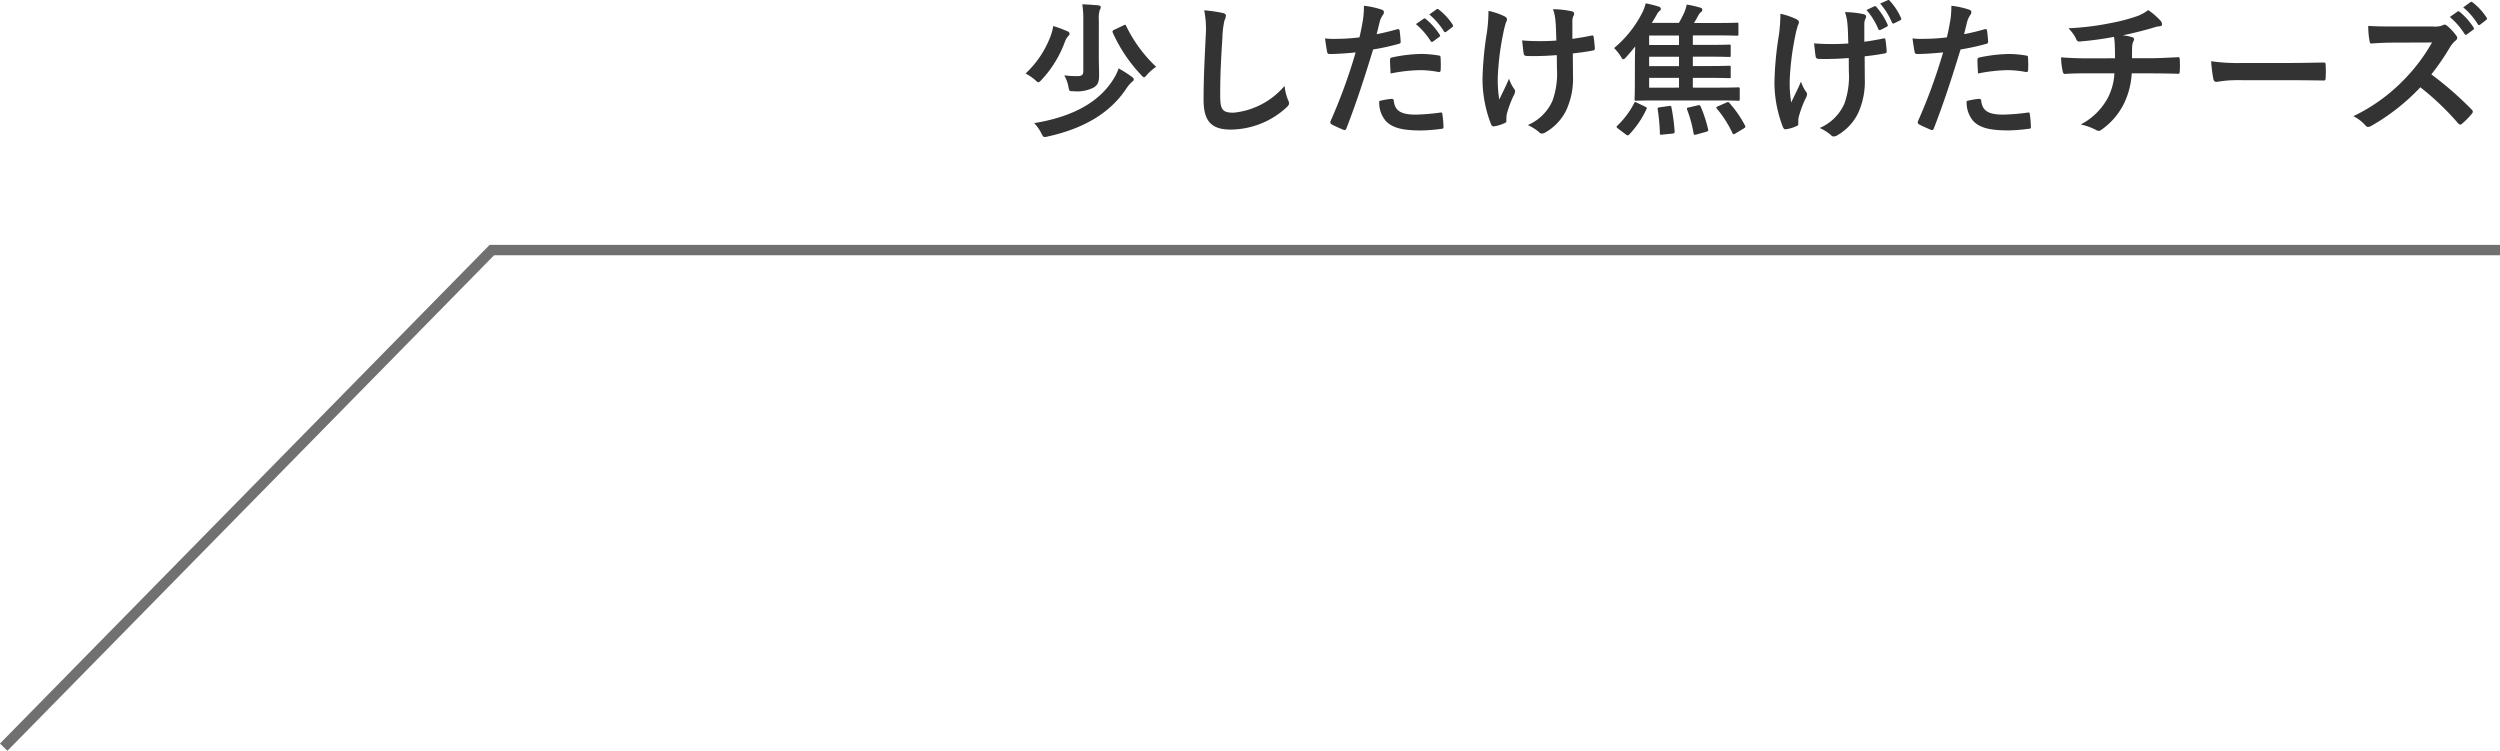 <svg xmlns="http://www.w3.org/2000/svg" width="240.29" height="72.165" viewBox="0 0 240.29 72.165">
  <g id="グループ_21706" data-name="グループ 21706" transform="translate(-89.709 -7850.786)">
    <path id="パス_40434" data-name="パス 40434" d="M2291.9-18054.783l-.713-.7,47.066-47.932H2531.48v1h-192.8Z" transform="translate(-2201.48 25977.734)" fill="#707070"/>
    <path id="パス_40632" data-name="パス 40632" d="M7.826-10.108a2.662,2.662,0,0,1,.084-.952.567.567,0,0,0,.1-.294c0-.1-.112-.154-.238-.168-.49-.042-1.036-.084-1.54-.1a8.979,8.979,0,0,1,.1,1.554v4.858c0,.378-.154.49-.56.49a9.584,9.584,0,0,1-1.274-.07A3.348,3.348,0,0,1,4.9-3.7c.084.448.084.434.518.434a3.482,3.482,0,0,0,1.9-.35c.42-.252.532-.574.532-1.19,0-.476-.028-1.106-.028-2ZM1.61-.2A3.839,3.839,0,0,1,2.3.784c.126.252.2.35.308.35a1.351,1.351,0,0,0,.336-.056c3.4-.756,5.922-2.212,7.5-4.564A3.472,3.472,0,0,1,11-4.158c.112-.084.182-.14.182-.252,0-.07-.042-.14-.2-.252a11.138,11.138,0,0,0-1.26-.8,4.182,4.182,0,0,1-.434.938C7.952-2.31,5.488-.84,1.61-.2ZM3.444-9.534a5.231,5.231,0,0,1-.266.994A9.5,9.5,0,0,1,.784-4.97a4.736,4.736,0,0,1,.91.616c.168.154.252.224.322.224s.154-.07.308-.238a10.749,10.749,0,0,0,2.24-3.654,1.6,1.6,0,0,1,.308-.532c.084-.084.14-.14.14-.238a.258.258,0,0,0-.182-.224A11.434,11.434,0,0,0,3.444-9.534ZM9.3-9.17c-.168.084-.182.112-.14.266a14.617,14.617,0,0,0,2.716,4.06c.14.154.224.238.294.238s.14-.084.294-.252a4.58,4.58,0,0,1,.868-.756,13.4,13.4,0,0,1-2.87-3.906c-.07-.154-.084-.168-.28-.07Zm8.652-1.876a9.308,9.308,0,0,1,.14,2.562c-.07,1.68-.2,3.7-.2,6.048,0,2.142.84,2.856,2.632,2.856a8,8,0,0,0,5.306-2.1c.224-.2.28-.308.28-.434A.92.92,0,0,0,26-2.45a4.867,4.867,0,0,1-.322-1.33,7.383,7.383,0,0,1-4.9,2.576c-1.12,0-1.288-.322-1.288-1.736,0-1.834.07-3.262.21-5.418a8.391,8.391,0,0,1,.2-1.708,1.358,1.358,0,0,0,.14-.462c0-.14-.1-.21-.336-.266A14.48,14.48,0,0,0,17.948-11.046ZM38.3-9.716a6.947,6.947,0,0,1,1.414,1.624.146.146,0,0,0,.238.042l.588-.434a.141.141,0,0,0,.042-.224,6.443,6.443,0,0,0-1.33-1.5c-.084-.07-.14-.084-.21-.028Zm1.288-.924a6.623,6.623,0,0,1,1.4,1.61.144.144,0,0,0,.238.042l.56-.434a.162.162,0,0,0,.042-.252,5.847,5.847,0,0,0-1.33-1.442c-.084-.07-.126-.084-.21-.028ZM34.524-8.75c.1-.35.2-.826.336-1.33a2.665,2.665,0,0,1,.294-.56.336.336,0,0,0,.07-.224.233.233,0,0,0-.154-.224,8.159,8.159,0,0,0-1.764-.392,9.633,9.633,0,0,1-.084,1.288c-.1.574-.21,1.19-.35,1.75A18.92,18.92,0,0,1,30.6-8.3a6.461,6.461,0,0,1-1.036-.042c.07.5.14.98.2,1.274.028.182.084.224.294.224.658,0,1.638-.07,2.45-.154A52.552,52.552,0,0,1,30.086-.364a.226.226,0,0,0,.112.28c.294.168.98.462,1.12.518s.238.056.308-.14c.9-2.324,1.61-4.466,2.562-7.574a22.357,22.357,0,0,0,2.436-.532c.182-.042.224-.084.21-.266-.014-.294-.056-.7-.1-1.008-.014-.112-.07-.182-.224-.14C35.826-9.03,35.07-8.848,34.524-8.75Zm.252,6.426a2.731,2.731,0,0,0,.63,1.918c.63.658,1.582.91,3.374.91A15.469,15.469,0,0,0,40.726.35c.224-.014.238-.056.224-.224a8.752,8.752,0,0,0-.112-1.218c-.014-.112-.056-.14-.168-.126a20.93,20.93,0,0,1-2.352.2c-1.344,0-2.03-.294-2.142-1.316-.014-.14-.07-.2-.21-.2A7.13,7.13,0,0,0,34.776-2.324ZM35.868-4.97a15.493,15.493,0,0,1,2.814-.322,9.362,9.362,0,0,1,1.736.168c.2.042.266-.014.266-.252A9.88,9.88,0,0,0,40.67-6.5c0-.168-.042-.182-.238-.21a10.2,10.2,0,0,0-1.638-.14,14.622,14.622,0,0,0-2.73.322c-.21.042-.252.084-.252.28C35.812-5.964,35.84-5.46,35.868-4.97Zm15.988-.49a7.735,7.735,0,0,1-.434,3.122A4.544,4.544,0,0,1,49.056-.014a4.619,4.619,0,0,1,1.092.686.291.291,0,0,0,.28.126.625.625,0,0,0,.35-.126,4.926,4.926,0,0,0,2-2.17A7.305,7.305,0,0,0,53.4-4.746L53.382-6.9c.644-.07,1.26-.154,1.932-.28.126-.014.2-.07.182-.252-.028-.364-.056-.7-.112-1.05-.014-.14-.084-.168-.252-.126-.588.126-1.19.224-1.792.308V-9.856a1.711,1.711,0,0,1,.07-.588.564.564,0,0,0,.1-.28c0-.112-.07-.182-.224-.224a8.53,8.53,0,0,0-1.806-.2A4.369,4.369,0,0,1,51.716-10c.056.532.056,1.162.084,1.862-.5.042-1.162.056-1.554.056-.518,0-1.218-.014-1.736-.07.07.616.1.994.154,1.274.014.154.126.224.322.224.518.014.882.014,1.176,0,.406,0,.938-.028,1.68-.084ZM47-.728a1.71,1.71,0,0,1,.042-.364A10.523,10.523,0,0,1,47.67-2.8a1.048,1.048,0,0,0,.168-.462.42.42,0,0,0-.126-.266,4.065,4.065,0,0,1-.462-.938c-.336.784-.588,1.26-.938,2a11.908,11.908,0,0,1-.14-2.212,26.086,26.086,0,0,1,.532-4.2,7.954,7.954,0,0,1,.266-1.036.507.507,0,0,0,.084-.28c0-.1-.084-.2-.308-.308a6.868,6.868,0,0,0-1.47-.49A15.137,15.137,0,0,1,45.122-8.9a31.913,31.913,0,0,0-.42,4.48,11.971,11.971,0,0,0,.826,4.34c.084.168.154.21.322.182A3.463,3.463,0,0,0,46.816-.2c.14-.056.182-.1.182-.2ZM59.346-4.27c0,1.134-.028,1.68-.028,1.764,0,.14.014.154.154.154.084,0,.588-.028,1.96-.028H67.34c1.372,0,1.848.028,1.932.028.14,0,.154-.014.154-.154v-.966c0-.154-.014-.168-.154-.168-.084,0-.56.028-1.932.028H64.918V-4.55h1.61c1.33,0,1.806.028,1.89.028.126,0,.14-.014.14-.14v-.9c0-.14-.014-.154-.14-.154-.084,0-.56.028-1.89.028h-1.61v-.9h1.61c1.33,0,1.806.028,1.89.028.126,0,.14-.014.14-.154v-.882c0-.14-.014-.154-.14-.154-.084,0-.56.028-1.89.028h-1.61v-.91h2.31c1.358,0,1.834.028,1.918.028.14,0,.154-.014.154-.154V-9.7c0-.14-.014-.154-.154-.154-.084,0-.56.028-1.918.028h-2.2c.154-.238.28-.476.434-.756a.943.943,0,0,1,.266-.308.267.267,0,0,0,.1-.2.206.206,0,0,0-.154-.2,11.2,11.2,0,0,0-1.344-.308,3.826,3.826,0,0,1-.238.77,9.589,9.589,0,0,1-.518.994h-2.6c.154-.238.294-.476.434-.714a1.33,1.33,0,0,1,.308-.434.234.234,0,0,0,.126-.21c0-.084-.056-.154-.182-.2a10.576,10.576,0,0,0-1.274-.322,4.142,4.142,0,0,1-.35.938,10.716,10.716,0,0,1-2.688,3.36,4.264,4.264,0,0,1,.63.784c.112.2.182.294.252.294s.154-.07.28-.21c.294-.322.588-.672.868-1.022-.014.49-.028,1.092-.028,1.568Zm1.372.658V-4.55h2.87v.938Zm0-4.1v-.91h2.87v.91Zm0,2.03v-.9h2.87v.9ZM59.556-2.156c-.2-.1-.21-.1-.28.042A8.262,8.262,0,0,1,57.666.042c-.056.056-.084.084-.084.112s.042.084.14.168l.77.574a.388.388,0,0,0,.182.084c.042,0,.07-.028.126-.084a9.136,9.136,0,0,0,1.652-2.422c.042-.084.056-.126.028-.154s-.056-.056-.14-.1Zm7.77.336c-.182.084-.182.1-.1.224a10.967,10.967,0,0,1,1.5,2.352c.07.14.112.14.28.042l.826-.5c.154-.1.168-.126.1-.266a10.511,10.511,0,0,0-1.5-2.17c-.1-.112-.14-.112-.308-.028Zm-2.8.112c-.182.042-.21.07-.154.224A11.745,11.745,0,0,1,64.988.784c.028.154.056.154.266.112L66.206.63c.182-.056.21-.084.182-.224A12.54,12.54,0,0,0,65.66-1.82c-.07-.126-.126-.126-.294-.084ZM61.74-1.722c-.182.028-.224.042-.2.2a18.118,18.118,0,0,1,.21,2.3c0,.14.028.154.238.126l.98-.1c.182-.028.21-.056.2-.2a18.7,18.7,0,0,0-.308-2.324c-.042-.154-.056-.154-.238-.126ZM79.912-5.18a7.736,7.736,0,0,1-.434,3.122A4.544,4.544,0,0,1,77.112.266,4.618,4.618,0,0,1,78.2.952a.291.291,0,0,0,.28.126.625.625,0,0,0,.35-.126,4.926,4.926,0,0,0,2-2.17,7.305,7.305,0,0,0,.616-3.248l-.014-2.156c.644-.07,1.26-.154,1.932-.28.126-.014.2-.07.182-.252-.028-.364-.056-.7-.112-1.05-.014-.14-.084-.168-.252-.126C82.6-8.2,82-8.106,81.4-8.022V-9.576a1.711,1.711,0,0,1,.07-.588.564.564,0,0,0,.1-.28c0-.112-.07-.182-.224-.224a8.53,8.53,0,0,0-1.806-.2,4.369,4.369,0,0,1,.238,1.148c.056.532.056,1.162.084,1.862-.5.042-1.162.056-1.554.056-.518,0-1.218-.014-1.736-.07.07.616.1.994.154,1.274.014.154.126.224.322.224.518.014.882.014,1.176,0,.406,0,.938-.028,1.68-.084ZM75.054-.448A1.71,1.71,0,0,1,75.1-.812a10.523,10.523,0,0,1,.63-1.708,1.048,1.048,0,0,0,.168-.462.42.42,0,0,0-.126-.266,4.064,4.064,0,0,1-.462-.938c-.336.784-.588,1.26-.938,2a11.908,11.908,0,0,1-.14-2.212,26.086,26.086,0,0,1,.532-4.2,7.954,7.954,0,0,1,.266-1.036.507.507,0,0,0,.084-.28c0-.1-.084-.2-.308-.308a6.868,6.868,0,0,0-1.47-.49,15.137,15.137,0,0,1-.154,2.086,31.882,31.882,0,0,0-.42,4.508A11.932,11.932,0,0,0,73.584.2c.084.168.154.21.322.182a3.463,3.463,0,0,0,.966-.294c.14-.056.182-.1.182-.2Zm6.552-10.626a6.664,6.664,0,0,1,1.134,1.82.153.153,0,0,0,.238.084l.574-.294c.112-.056.126-.112.084-.21a6.532,6.532,0,0,0-1.078-1.694.148.148,0,0,0-.2-.056Zm1.316-.616a6.705,6.705,0,0,1,1.134,1.82c.042.084.1.126.224.07l.56-.28a.157.157,0,0,0,.084-.238,5.918,5.918,0,0,0-1.078-1.638c-.07-.084-.112-.1-.2-.056Zm8.064,2.94c.1-.35.2-.826.336-1.33a2.665,2.665,0,0,1,.294-.56.336.336,0,0,0,.07-.224.233.233,0,0,0-.154-.224,8.159,8.159,0,0,0-1.764-.392,9.633,9.633,0,0,1-.084,1.288c-.1.574-.21,1.19-.35,1.75a18.92,18.92,0,0,1-2.268.14,6.461,6.461,0,0,1-1.036-.042c.07.5.14.98.2,1.274.028.182.084.224.294.224.658,0,1.638-.07,2.45-.154A52.551,52.551,0,0,1,86.548-.364a.226.226,0,0,0,.112.28c.294.168.98.462,1.12.518s.238.056.308-.14c.9-2.324,1.61-4.466,2.562-7.574a22.357,22.357,0,0,0,2.436-.532c.182-.042.224-.084.21-.266-.014-.294-.056-.7-.1-1.008-.014-.112-.07-.182-.224-.14C92.288-9.03,91.532-8.848,90.986-8.75Zm.252,6.426a2.731,2.731,0,0,0,.63,1.918C92.5.252,93.45.5,95.284.5a16.636,16.636,0,0,0,1.9-.154c.224-.014.238-.056.224-.224A8.752,8.752,0,0,0,97.3-1.092c-.014-.112-.056-.14-.168-.126a20.93,20.93,0,0,1-2.352.2c-1.344,0-2.03-.294-2.142-1.316-.014-.14-.07-.2-.21-.2A7.13,7.13,0,0,0,91.238-2.324ZM92.33-4.97a15.493,15.493,0,0,1,2.814-.322,9.362,9.362,0,0,1,1.736.168c.2.042.266-.014.266-.252a9.88,9.88,0,0,0-.014-1.12c0-.168-.042-.182-.238-.21a10.2,10.2,0,0,0-1.638-.14,14.622,14.622,0,0,0-2.73.322c-.21.042-.252.084-.252.28C92.274-5.964,92.3-5.46,92.33-4.97Zm10.7-1.456c-.686,0-1.722-.014-2.716-.1a6.19,6.19,0,0,0,.14,1.274c.042.224.084.336.266.322.686-.056,1.722-.056,2.226-.056h2.492a5.775,5.775,0,0,1-.616,2.324A6.2,6.2,0,0,1,102.2-.07a5.769,5.769,0,0,1,1.484.532.532.532,0,0,0,.252.084.435.435,0,0,0,.238-.1A6.66,6.66,0,0,0,106.4-2.17a7.6,7.6,0,0,0,.7-2.814h1.722c1.022,0,1.834.014,2.716.042.168,0,.168-.056.182-.252a9.956,9.956,0,0,0,0-1.12c-.014-.154-.014-.224-.154-.224-.63.028-1.82.1-2.7.1h-1.736c0-.476,0-.8.014-1.106a1.349,1.349,0,0,1,.1-.476.7.7,0,0,0,.084-.238.207.207,0,0,0-.182-.2,4.15,4.15,0,0,0-.91-.182c.826-.168,1.68-.378,2.534-.616.294-.07.588-.2.882-.238.224-.014.364-.042.364-.2a.544.544,0,0,0-.182-.392,6.806,6.806,0,0,0-1.148-.98,4.012,4.012,0,0,1-1.2.63,17.4,17.4,0,0,1-2.31.6,26.457,26.457,0,0,1-4.158.518,3.8,3.8,0,0,1,.714.966c.056.154.14.336.35.308a31.731,31.731,0,0,0,3.318-.448c.042.28.056.462.07.644.014.406.028.966.028,1.414Zm19.334,2.1c1.036,0,2.072.014,3.122.028.2.014.252-.042.252-.21a10.319,10.319,0,0,0,0-1.316c0-.168-.042-.21-.252-.2-1.078.014-2.156.042-3.22.042h-4.508a17.986,17.986,0,0,1-3.024-.168,15.2,15.2,0,0,0,.21,1.694c.042.21.154.294.322.294a11.2,11.2,0,0,1,2.058-.168ZM132.2-9.492c-.91,0-1.61,0-2.366-.056a8.156,8.156,0,0,0,.126,1.456c.028.154.07.252.182.238.756-.056,1.484-.084,2.212-.084l3.612-.014a17.173,17.173,0,0,1-2.632,3.514,17.006,17.006,0,0,1-4.928,3.57,3.836,3.836,0,0,1,1.176.91.313.313,0,0,0,.238.126.886.886,0,0,0,.322-.112,20.142,20.142,0,0,0,4.7-3.7,25.485,25.485,0,0,1,3.64,3.472.287.287,0,0,0,.2.112.242.242,0,0,0,.168-.084,7.5,7.5,0,0,0,.938-.952.346.346,0,0,0,.1-.21.318.318,0,0,0-.112-.2A32.916,32.916,0,0,0,135.9-4.886,22.092,22.092,0,0,0,137.69-7.5a2.564,2.564,0,0,1,.518-.616.386.386,0,0,0,.182-.28.373.373,0,0,0-.07-.182,5.1,5.1,0,0,0-.91-.98.463.463,0,0,0-.238-.112.233.233,0,0,0-.154.056,2.056,2.056,0,0,1-.966.126Zm5.474-.91a6.946,6.946,0,0,1,1.414,1.624.146.146,0,0,0,.238.042l.588-.434a.141.141,0,0,0,.042-.224,6.444,6.444,0,0,0-1.33-1.5c-.084-.07-.14-.084-.21-.028Zm1.288-.924a6.623,6.623,0,0,1,1.4,1.61.144.144,0,0,0,.238.042l.56-.434a.162.162,0,0,0,.042-.252,5.847,5.847,0,0,0-1.33-1.442c-.084-.07-.126-.084-.21-.028Z" transform="translate(187.5 7862.821)" fill="#333"/>
  </g>
</svg>
